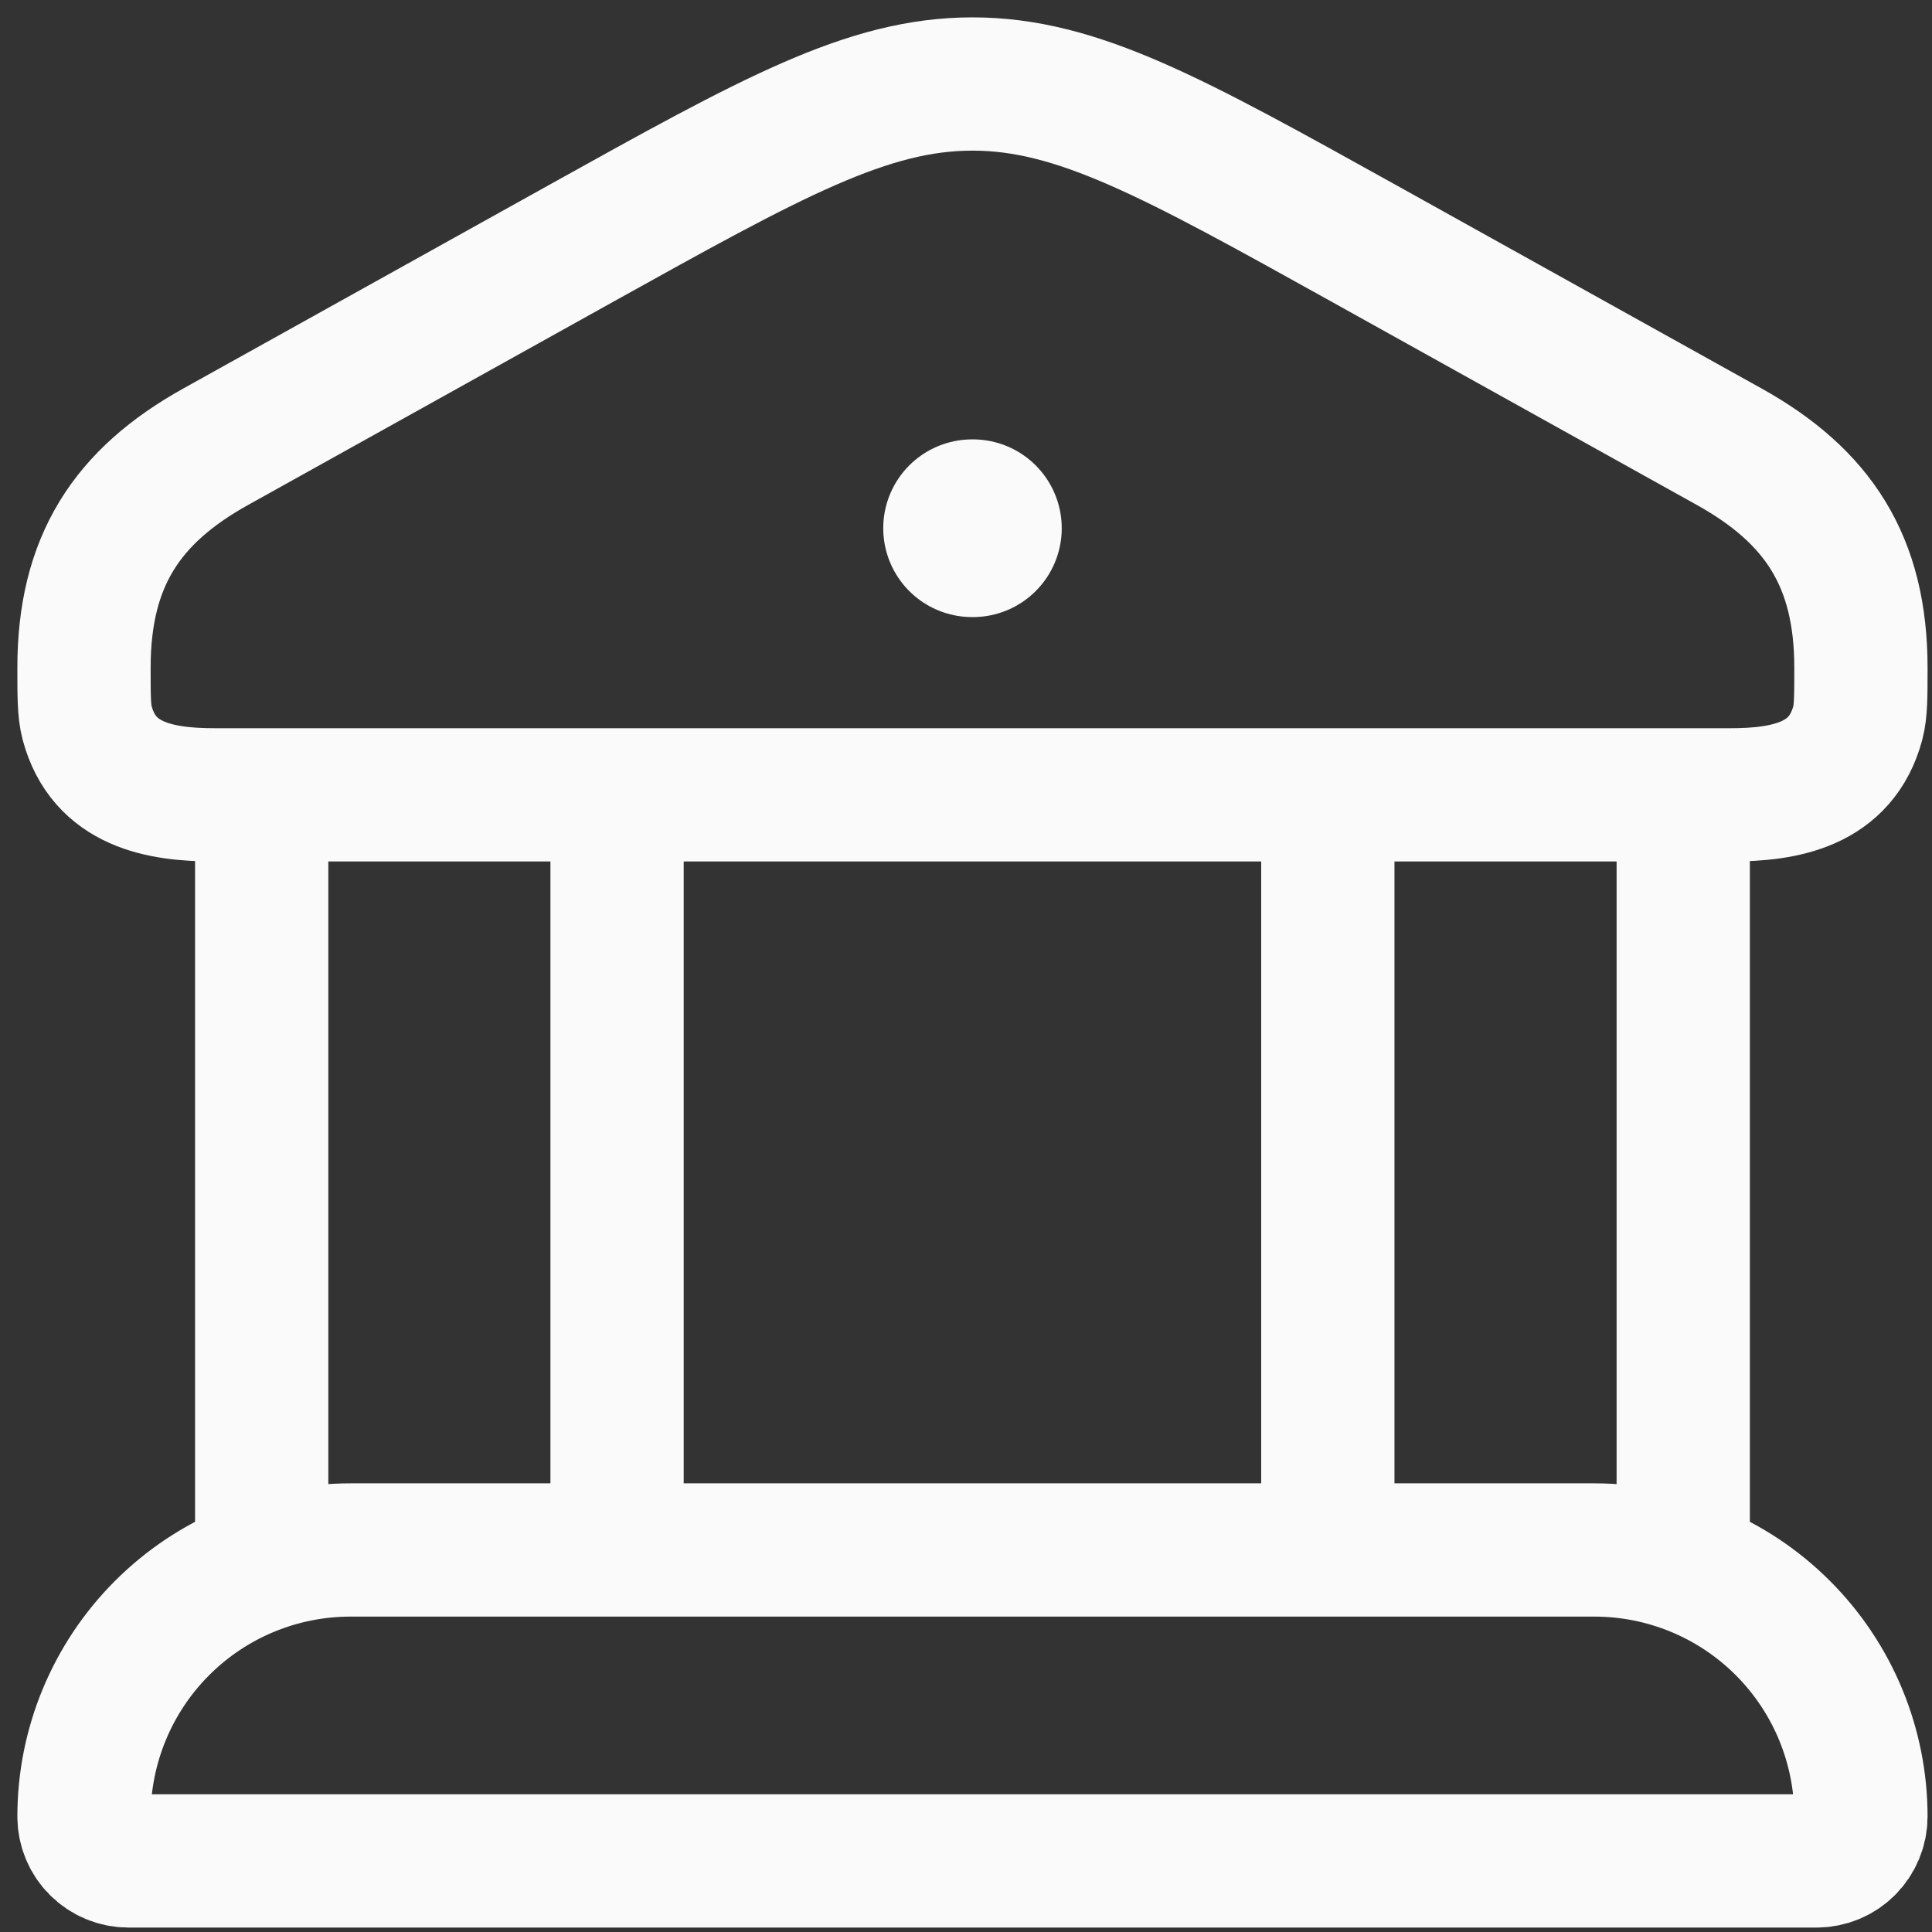 <svg width="46" height="46" viewBox="0 0 46 46" fill="none" xmlns="http://www.w3.org/2000/svg">
<rect x="0" y="0" width="46" height="46" fill="#333333" stroke="none"/>
<path d="M2 15.898C2 13.366 3.02 11.815 5.131 10.639L13.825 5.801C18.379 3.269 20.658 2 23.154 2C25.65 2 27.928 3.269 32.483 5.801L41.177 10.639C43.286 11.815 44.308 13.366 44.308 15.898C44.308 16.584 44.308 16.928 44.234 17.21C43.84 18.69 42.497 18.925 41.2 18.925H5.107C3.811 18.925 2.47 18.692 2.074 17.21C2 16.926 2 16.584 2 15.898Z" stroke="#FAFAFA" stroke-width="3.173"/>
<path d="M23.145 12.577H23.164" stroke="#FAFAFA" stroke-width="4.231" stroke-linecap="round" stroke-linejoin="round"/>
<path d="M6.231 18.923V36.904M14.692 18.923V36.904M31.615 18.923V36.904M40.077 18.923V36.904M37.962 36.904H8.346C6.663 36.904 5.049 37.572 3.859 38.763C2.669 39.953 2 41.567 2 43.25C2 43.531 2.111 43.8 2.31 43.998C2.508 44.196 2.777 44.308 3.058 44.308H43.25C43.531 44.308 43.8 44.196 43.998 43.998C44.196 43.8 44.308 43.531 44.308 43.25C44.308 41.567 43.639 39.953 42.449 38.763C41.259 37.572 39.645 36.904 37.962 36.904Z" stroke="#FAFAFA" stroke-width="3.173"/>
</svg>
